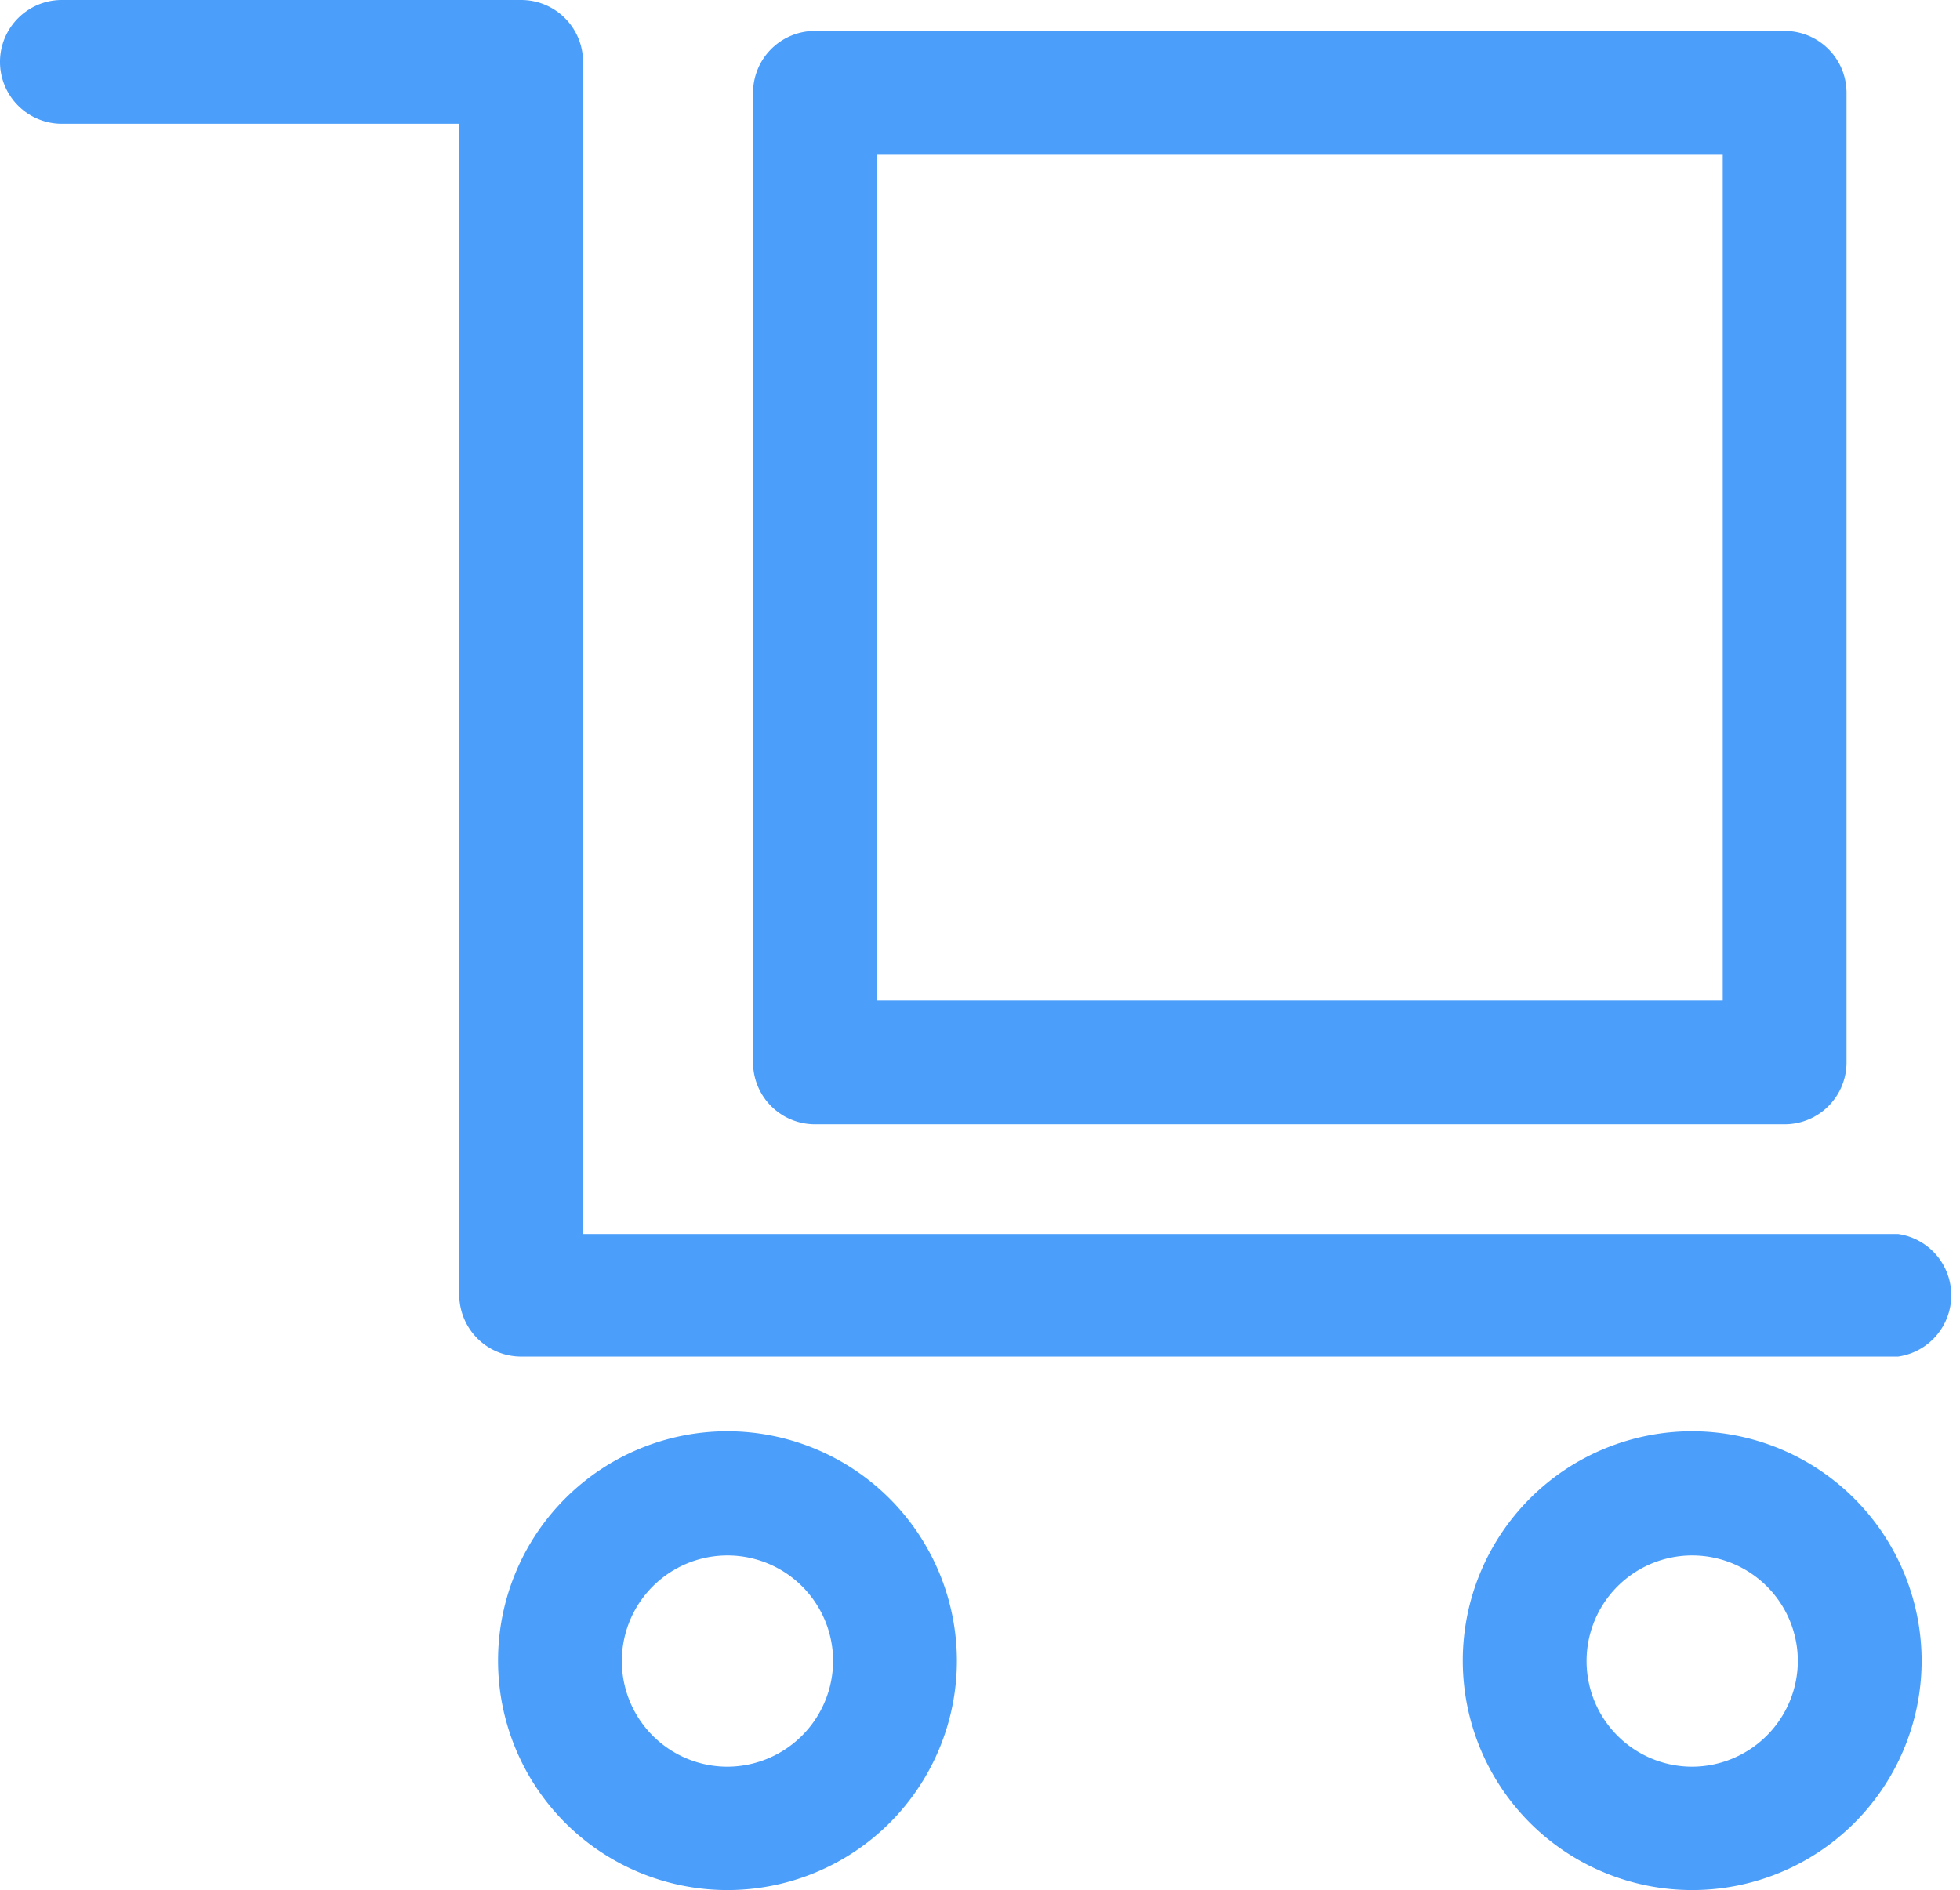 <svg id="Capa_1" data-name="Capa 1" xmlns="http://www.w3.org/2000/svg" width="47.5" height="45.81" viewBox="0 0 47.5 45.81"><defs><style>.cls-1{fill:#4b9efa;}</style></defs><title>envio</title><path class="cls-1" d="M69.5,54.34a1.5,1.5,0,0,0,1.5-1.5V29.34a1.5,1.5,0,0,0-1.5-1.5H46a1.5,1.5,0,0,0-1.5,1.5v23.5a1.5,1.5,0,0,0,1.5,1.5H69.5Zm-22-23.5H68v20.5H47.5V30.84Z" transform="translate(-26.25 -27.09)"/><path class="cls-1" d="M72.25,57H40.38V28.59a1.5,1.5,0,0,0-1.5-1.5H27.75a1.5,1.5,0,0,0,0,3h9.63V58.47a1.5,1.5,0,0,0,1.5,1.5H72.25A1.5,1.5,0,0,0,72.25,57Z" transform="translate(-26.25 -27.09)"/><path class="cls-1" d="M43.88,61.78a5.56,5.56,0,1,0,5.56,5.56h0A5.57,5.57,0,0,0,43.88,61.78Zm0,8.13a2.56,2.56,0,1,1,2.56-2.56h0A2.57,2.57,0,0,1,43.88,69.91Z" transform="translate(-26.25 -27.09)"/><path class="cls-1" d="M67.26,61.78a5.56,5.56,0,1,0,5.56,5.56h0A5.57,5.57,0,0,0,67.26,61.78Zm0,8.13a2.56,2.56,0,1,1,2.56-2.56h0A2.57,2.57,0,0,1,67.26,69.91Z" transform="translate(-26.25 -27.09)"/></svg>